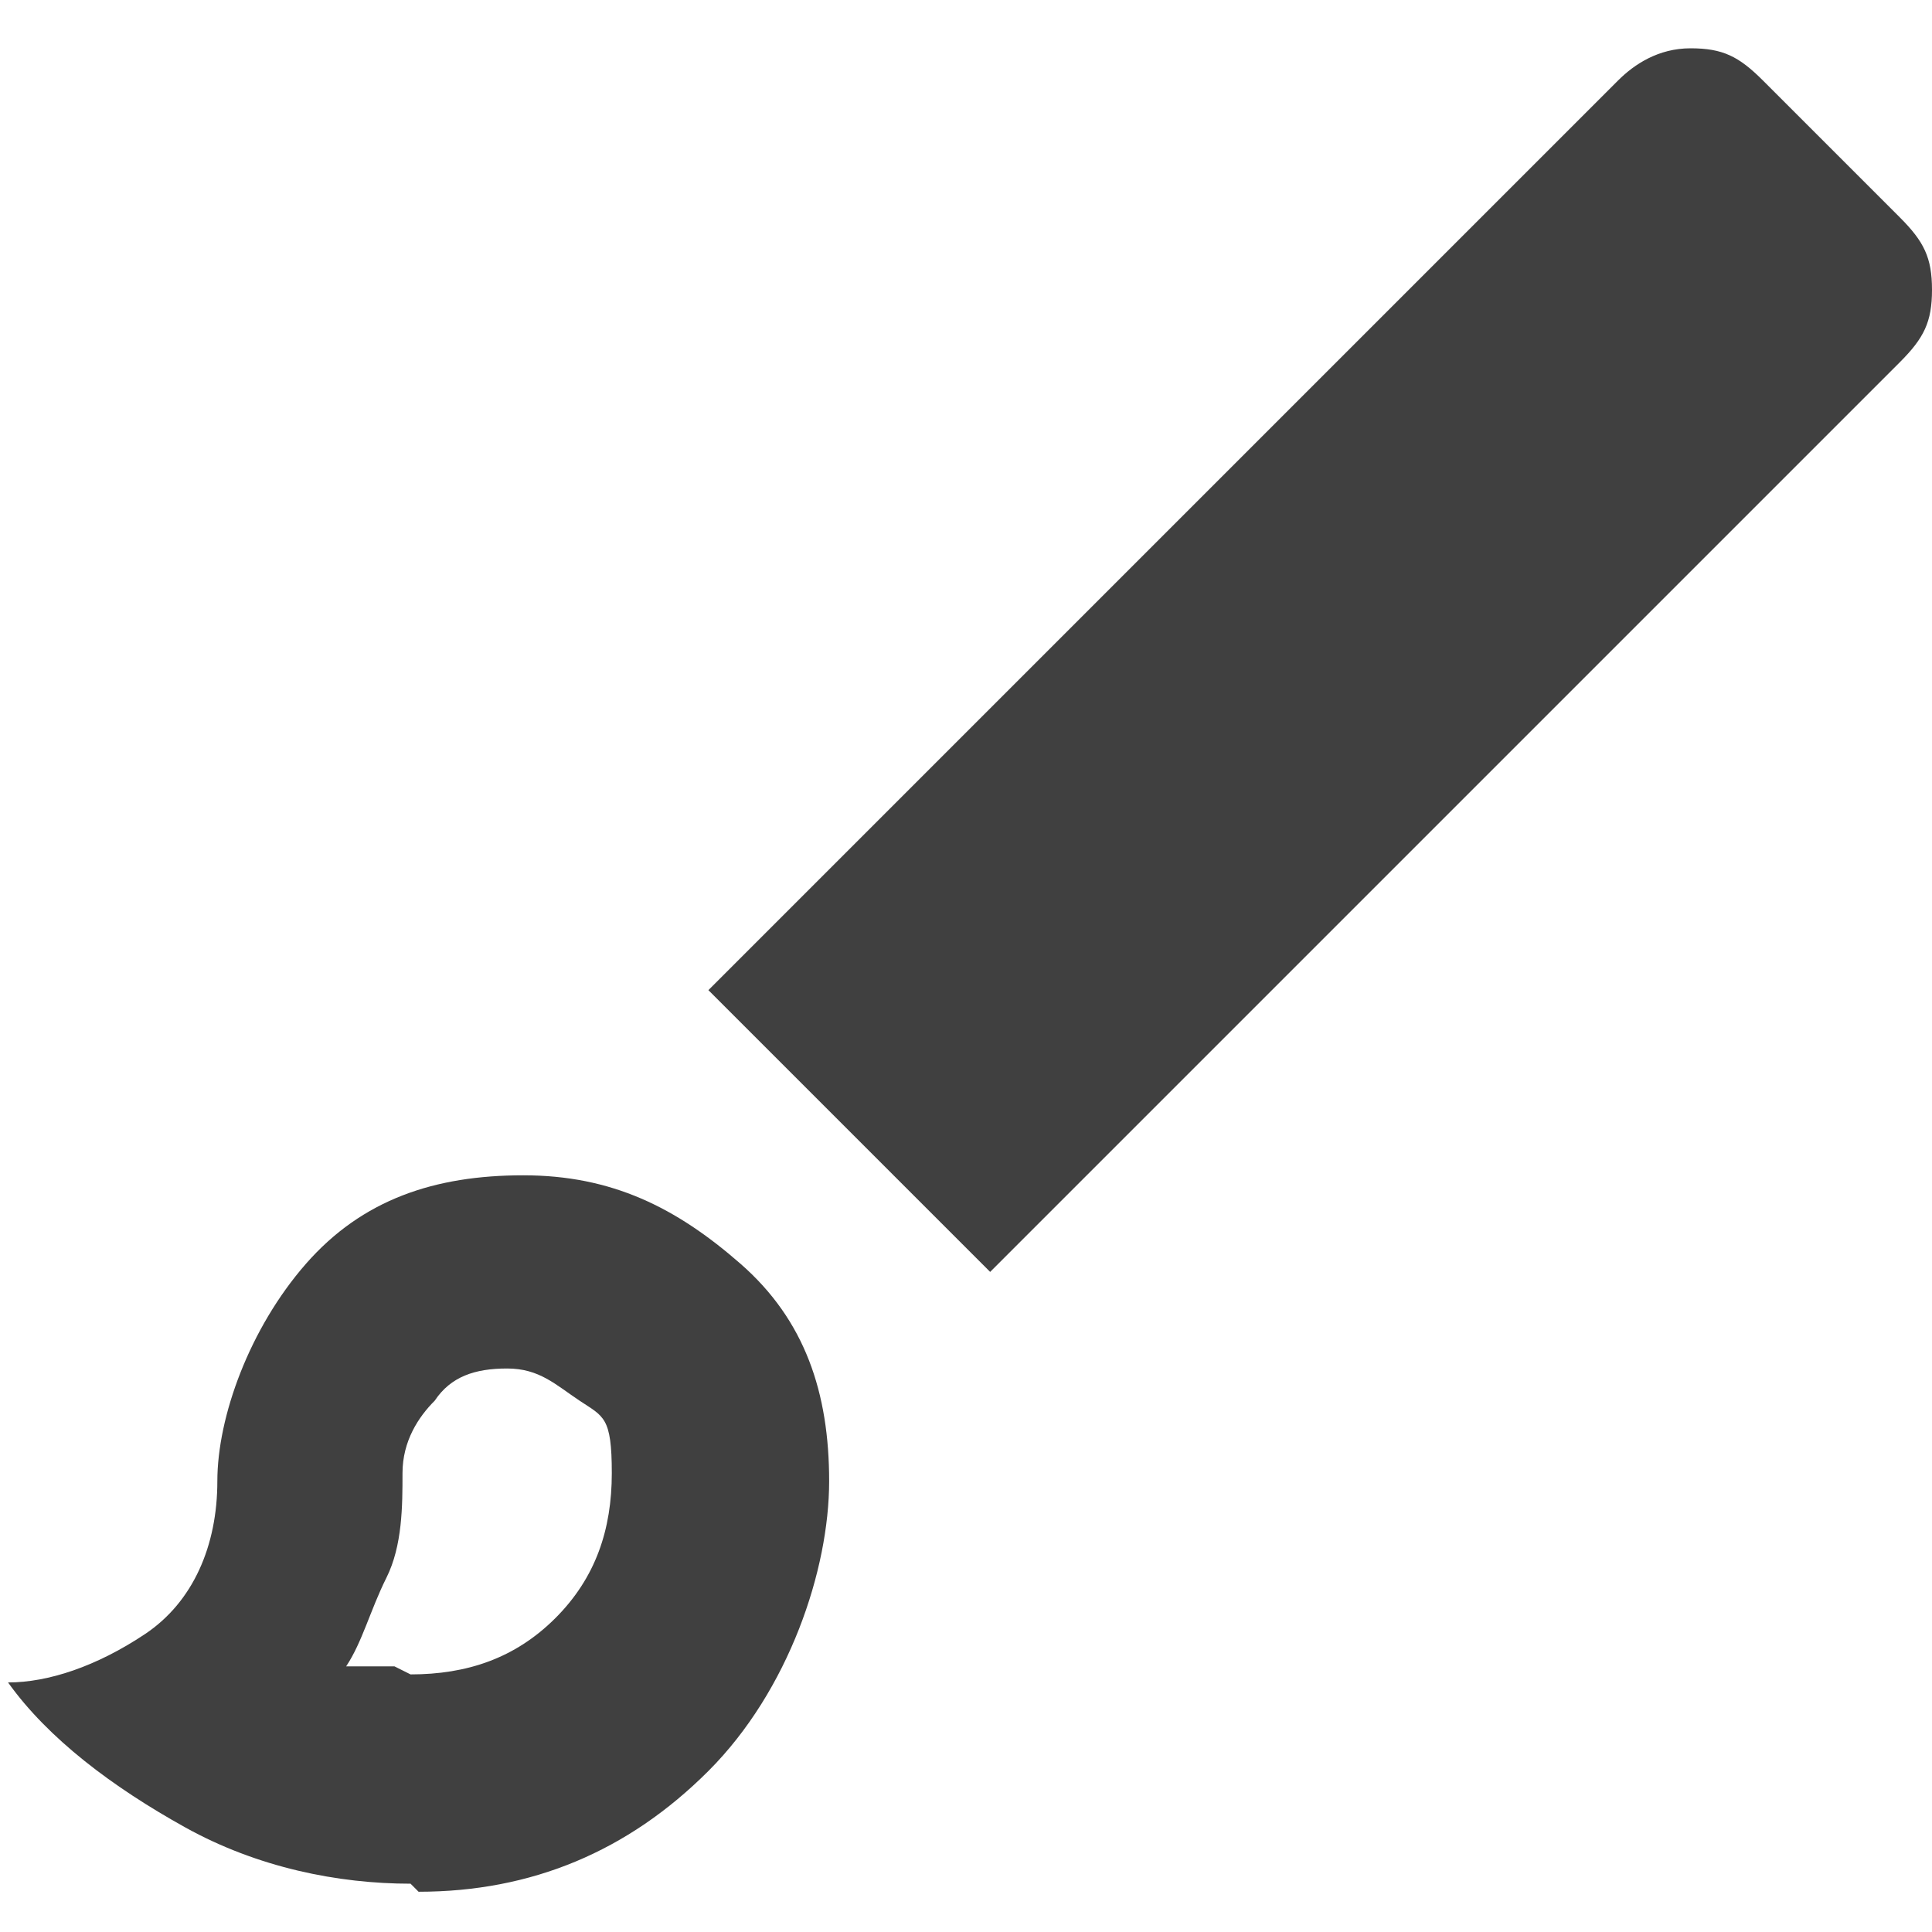 <?xml version="1.0" encoding="UTF-8"?>
<svg xmlns="http://www.w3.org/2000/svg" version="1.1" viewBox="0 0 24 24">
  <defs>
    <style>
      .cls-1 {
        fill: #404040;
      }
    </style>
  </defs>
  <!-- Generator: Adobe Illustrator 28.7.1, SVG Export Plug-In . SVG Version: 1.2.0 Build 142)  -->
  <g>
    <g id="Layer_1">
      <path class="cls-1" d="M5.1,23.4c-.9,0-1.9-.2-2.8-.7-.9-.5-1.7-1.1-2.2-1.8.5,0,1.1-.2,1.7-.6s.9-1.1.9-1.9.4-1.9,1.1-2.7,1.6-1.1,2.7-1.1,1.9.4,2.7,1.1,1.1,1.6,1.1,2.7-.5,2.6-1.5,3.6-2.2,1.5-3.6,1.5ZM5.1,20.8c.7,0,1.3-.2,1.8-.7s.7-1.1.7-1.8-.1-.7-.4-.9-.5-.4-.9-.4-.7.1-.9.4c-.2.2-.4.5-.4.9s0,.9-.2,1.3-.3.8-.5,1.1c.1,0,.2,0,.3,0h.3ZM12.3,15.8l-3.5-3.5L20.1,1c.2-.2.5-.4.9-.4s.6.1.9.4l1.7,1.7c.3.3.4.5.4.9s-.1.6-.4.9l-11.3,11.3Z"/>
    </g>
  </g>
</svg>